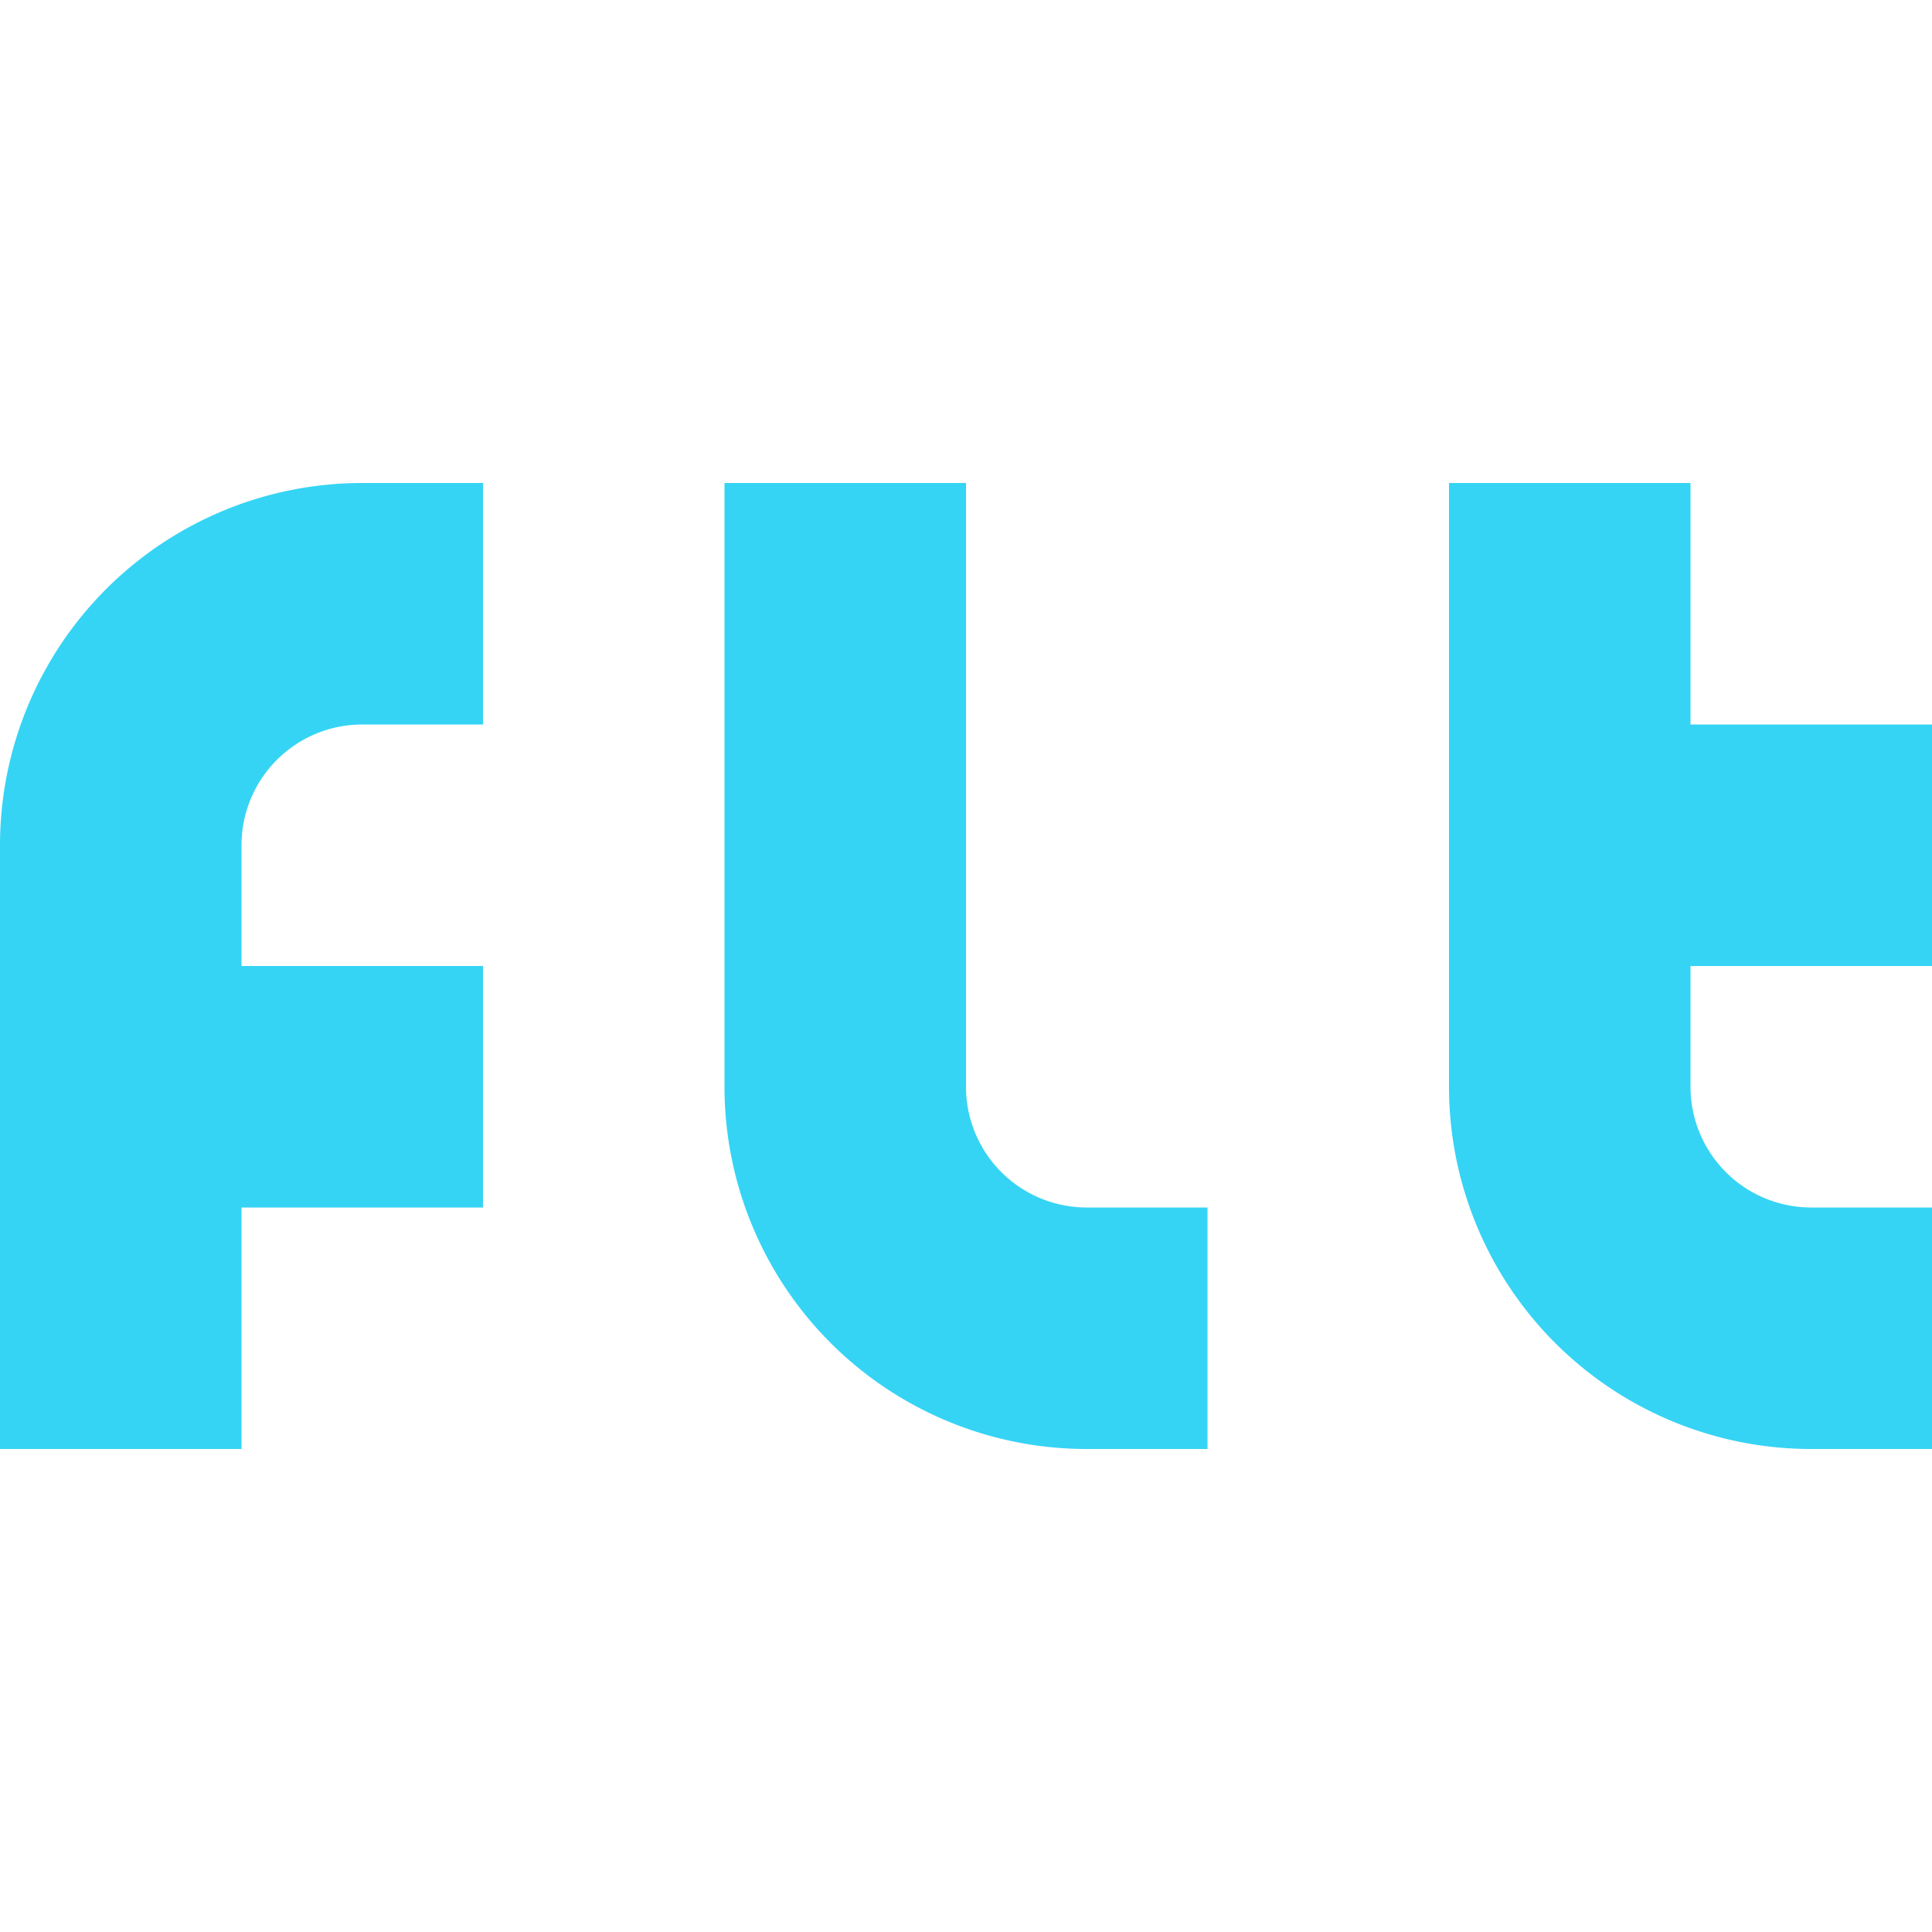 <svg xmlns="http://www.w3.org/2000/svg" width="16" height="16"><path fill="#35d4f4" d="M3 4a3 3 0 0 0-3 3v5h2v-2h2V8H2V7a1 1 0 0 1 1-1h1V4zm3 0v5a3 3 0 0 0 3 3h1v-2H9a1 1 0 0 1-1-1V4zm6 0v5a3 3 0 0 0 3 3h1v-2h-1a1 1 0 0 1-1-1V8h2V6h-2V4z"/></svg>
